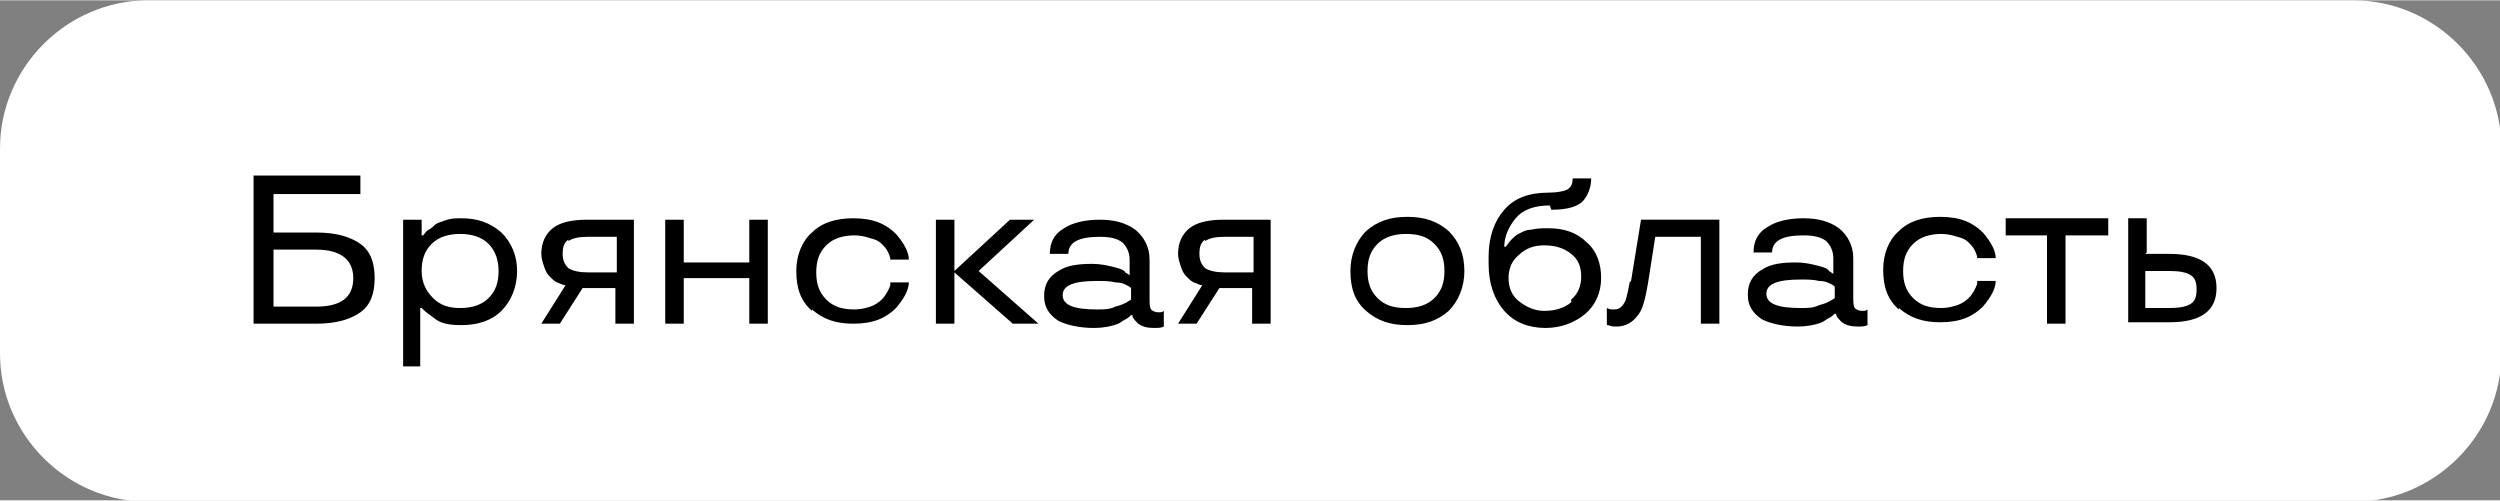 <?xml version="1.0" encoding="UTF-8"?> <!-- Creator: CorelDRAW 2020 (64-Bit) --> <svg xmlns="http://www.w3.org/2000/svg" xmlns:xlink="http://www.w3.org/1999/xlink" xmlns:xodm="http://www.corel.com/coreldraw/odm/2003" xml:space="preserve" width="34.959mm" height="7.001mm" style="shape-rendering:geometricPrecision; text-rendering:geometricPrecision; image-rendering:optimizeQuality; fill-rule:evenodd; clip-rule:evenodd" viewBox="0 0 17.55 3.51"><rect x="0" y="0" width="17.55" height="3.51" fill="#808080" stroke="none"/> <defs> <style type="text/css"> <![CDATA[ .fil1 {fill:black} .fil0 {fill:white} ]]> </style> </defs> <g id="Слой_x0020_1">  <path class="fil0" d="M1.04 0l15.48 0c0.57,0 1.04,0.47 1.04,1.04l0 1.44c0,0.57 -0.47,1.04 -1.04,1.04l-15.48 0c-0.57,0 -1.04,-0.47 -1.04,-1.04l0 -1.44c0,-0.57 0.47,-1.04 1.04,-1.04z"></path> <path class="fil1" d="M1.78 1.23l0.75 0 0 0.13 -0.61 0 0 0.27 0.3 0c0.14,0 0.24,0.03 0.31,0.08 0.07,0.05 0.1,0.13 0.1,0.24 0,0.11 -0.03,0.19 -0.1,0.24 -0.07,0.05 -0.17,0.08 -0.31,0.08l-0.44 0 0 -1.04zm0.14 0.52l0 0.4 0.3 0c0.18,0 0.26,-0.07 0.26,-0.2 0,-0.13 -0.09,-0.2 -0.26,-0.2l-0.3 0zm1.04 0.82l-0.13 0 0 -1.03 0.13 0 0 0.11 0.01 0c0.01,-0.01 0.02,-0.03 0.04,-0.04 0.02,-0.01 0.04,-0.03 0.05,-0.04 0.02,-0.01 0.05,-0.02 0.08,-0.03 0.03,-0.01 0.07,-0.01 0.1,-0.01 0.11,0 0.2,0.03 0.28,0.1 0.07,0.07 0.11,0.16 0.11,0.27 0,0.11 -0.04,0.21 -0.11,0.28 -0.07,0.07 -0.17,0.1 -0.28,0.1 -0.08,0 -0.14,-0.01 -0.18,-0.04 -0.04,-0.03 -0.07,-0.05 -0.09,-0.07l-0.01 -0.01 -0.01 0 0 0.41zm0.47 -0.48c0.05,-0.05 0.07,-0.11 0.07,-0.19 0,-0.07 -0.02,-0.14 -0.07,-0.19 -0.05,-0.05 -0.12,-0.07 -0.2,-0.07 -0.08,0 -0.15,0.02 -0.2,0.07 -0.05,0.05 -0.07,0.11 -0.07,0.19 0,0.08 0.03,0.14 0.08,0.19 0.05,0.05 0.11,0.07 0.19,0.07 0.08,0 0.15,-0.02 0.2,-0.07zm0.51 0.18l-0.14 0 0.17 -0.27c-0.02,-0 -0.03,-0.01 -0.06,-0.02 -0.02,-0.01 -0.03,-0.02 -0.05,-0.04 -0.02,-0.02 -0.03,-0.04 -0.04,-0.07 -0.01,-0.03 -0.02,-0.06 -0.02,-0.09 0,-0.08 0.03,-0.14 0.08,-0.18 0.05,-0.04 0.13,-0.06 0.24,-0.06l0.33 0 0 0.73 -0.13 0 0 -0.25 -0.23 0 -0.16 0.25zm0.05 -0.59c-0.03,0.02 -0.04,0.05 -0.04,0.1 0,0.04 0.01,0.07 0.04,0.1 0.03,0.02 0.08,0.03 0.14,0.03l0.2 0 0 -0.25 -0.2 0c-0.07,0 -0.11,0.01 -0.14,0.03zm1.4 0.59l-0.13 0 0 -0.32 -0.46 0 0 0.32 -0.13 0 0 -0.73 0.13 0 0 0.3 0.46 0 0 -0.3 0.13 0 0 0.73zm0.31 -0.09c-0.08,-0.07 -0.11,-0.16 -0.11,-0.28 0,-0.11 0.04,-0.21 0.11,-0.27 0.07,-0.07 0.17,-0.1 0.29,-0.1 0.07,0 0.13,0.01 0.18,0.03 0.05,0.02 0.09,0.05 0.12,0.08 0.06,0.07 0.09,0.13 0.09,0.18l-0.13 0c-0,-0.02 -0.01,-0.04 -0.02,-0.06 -0.01,-0.02 -0.03,-0.04 -0.04,-0.05 -0.02,-0.02 -0.04,-0.03 -0.08,-0.04 -0.03,-0.01 -0.07,-0.02 -0.11,-0.02 -0.08,0 -0.15,0.02 -0.2,0.07 -0.05,0.05 -0.07,0.11 -0.07,0.19 0,0.08 0.02,0.14 0.07,0.19 0.05,0.05 0.11,0.07 0.2,0.07 0.04,0 0.08,-0.01 0.11,-0.02 0.03,-0.01 0.06,-0.03 0.08,-0.05 0.03,-0.03 0.05,-0.07 0.06,-0.1l0 -0.02 0.13 0c0,0.05 -0.03,0.11 -0.09,0.18 -0.03,0.03 -0.07,0.06 -0.12,0.08 -0.05,0.02 -0.11,0.03 -0.18,0.03 -0.12,0 -0.21,-0.03 -0.29,-0.1zm1.58 0.09l-0.17 0 -0.41 -0.36 0 0.36 -0.13 0 0 -0.73 0.13 0 0 0.36 0.39 -0.36 0.17 0 -0.39 0.36 0.42 0.37zm0.05 -0.2c0,-0.07 0.03,-0.13 0.1,-0.17 0.06,-0.04 0.14,-0.05 0.24,-0.05 0.05,0 0.1,0.01 0.14,0.02 0.04,0.01 0.08,0.02 0.09,0.04l0.03 0.02 0 -0.11c0,-0.05 -0.02,-0.09 -0.05,-0.12 -0.04,-0.03 -0.09,-0.04 -0.16,-0.04 -0.15,0 -0.22,0.04 -0.22,0.12l-0.13 0c0,-0.08 0.03,-0.14 0.1,-0.18 0.06,-0.04 0.15,-0.06 0.25,-0.06 0.1,0 0.18,0.02 0.25,0.07 0.06,0.05 0.1,0.12 0.1,0.21l0 0.27c0,0.04 0,0.06 0.01,0.08 0.01,0.01 0.03,0.02 0.05,0.02 0.02,0 0.03,-0 0.04,-0.01l0 -0 0 0.11c-0.02,0.01 -0.04,0.01 -0.07,0.01 -0.05,0 -0.08,-0.01 -0.11,-0.03 -0.02,-0.02 -0.03,-0.03 -0.04,-0.05l-0 -0.01 -0.01 0c-0.01,0.01 -0.02,0.02 -0.04,0.03 -0.02,0.01 -0.03,0.02 -0.05,0.03 -0.05,0.02 -0.11,0.03 -0.17,0.03 -0.1,0 -0.19,-0.02 -0.25,-0.05 -0.06,-0.04 -0.1,-0.09 -0.1,-0.17zm0.37 -0.1c-0.16,0 -0.24,0.03 -0.24,0.1 0,0.07 0.08,0.1 0.24,0.1 0.05,0 0.09,-0 0.13,-0.02 0.04,-0.01 0.06,-0.02 0.08,-0.03 0.01,-0.01 0.02,-0.01 0.03,-0.02l0 -0.08c-0.01,-0.01 -0.01,-0.01 -0.03,-0.02 -0.02,-0.01 -0.04,-0.02 -0.08,-0.02 -0.04,-0.01 -0.08,-0.01 -0.13,-0.01zm0.71 0.3l-0.14 0 0.17 -0.27c-0.02,-0 -0.03,-0.01 -0.06,-0.02 -0.02,-0.01 -0.03,-0.02 -0.05,-0.04 -0.02,-0.02 -0.03,-0.04 -0.04,-0.07 -0.01,-0.03 -0.02,-0.06 -0.02,-0.09 0,-0.08 0.03,-0.14 0.08,-0.18 0.05,-0.04 0.13,-0.06 0.24,-0.06l0.33 0 0 0.73 -0.13 0 0 -0.25 -0.23 0 -0.16 0.25zm0.05 -0.59c-0.03,0.02 -0.04,0.05 -0.04,0.1 0,0.04 0.01,0.07 0.04,0.1 0.03,0.02 0.08,0.03 0.14,0.03l0.2 0 0 -0.25 -0.2 0c-0.07,0 -0.11,0.01 -0.14,0.03zm1.13 0.5c-0.08,-0.07 -0.11,-0.16 -0.11,-0.28 0,-0.11 0.04,-0.21 0.11,-0.28 0.08,-0.07 0.17,-0.1 0.29,-0.1 0.12,0 0.21,0.03 0.29,0.1 0.07,0.07 0.11,0.16 0.11,0.28 0,0.11 -0.04,0.21 -0.11,0.28 -0.08,0.07 -0.17,0.1 -0.29,0.1 -0.12,0 -0.21,-0.03 -0.29,-0.1zm0.48 -0.09c0.05,-0.05 0.07,-0.11 0.07,-0.19 0,-0.08 -0.02,-0.14 -0.07,-0.19 -0.05,-0.05 -0.11,-0.07 -0.2,-0.07 -0.08,0 -0.15,0.02 -0.2,0.07 -0.05,0.05 -0.07,0.11 -0.07,0.19 0,0.08 0.02,0.14 0.07,0.19 0.05,0.05 0.11,0.07 0.2,0.07 0.08,0 0.15,-0.02 0.2,-0.07zm0.81 -0.65c-0.11,0 -0.19,0.03 -0.24,0.09 -0.05,0.06 -0.08,0.13 -0.08,0.2l0.01 0c0.01,-0.01 0.02,-0.03 0.04,-0.05 0.02,-0.02 0.03,-0.03 0.05,-0.04 0.02,-0.01 0.05,-0.03 0.09,-0.03 0.04,-0.01 0.08,-0.01 0.12,-0.01 0.11,0 0.2,0.03 0.27,0.1 0.07,0.06 0.1,0.15 0.1,0.25 0,0.1 -0.04,0.19 -0.11,0.25 -0.07,0.06 -0.17,0.1 -0.28,0.1 -0.12,0 -0.22,-0.04 -0.29,-0.12 -0.07,-0.08 -0.11,-0.19 -0.11,-0.33l0 -0.05c0,-0.14 0.04,-0.25 0.11,-0.33 0.07,-0.08 0.17,-0.12 0.31,-0.12 0.06,0 0.11,-0.01 0.13,-0.02 0.03,-0.02 0.04,-0.04 0.04,-0.08l0.13 0c0,0.06 -0.02,0.11 -0.05,0.15 -0.04,0.05 -0.12,0.07 -0.23,0.07zm0.15 0.66c0.05,-0.04 0.07,-0.1 0.07,-0.16 0,-0.07 -0.02,-0.12 -0.07,-0.16 -0.05,-0.04 -0.11,-0.06 -0.19,-0.06 -0.07,0 -0.13,0.02 -0.18,0.07 -0.05,0.04 -0.07,0.1 -0.07,0.16 0,0.06 0.02,0.12 0.07,0.16 0.05,0.04 0.11,0.07 0.18,0.07 0.08,0 0.14,-0.02 0.19,-0.06zm0.42 -0.13l0.07 -0.43 0.55 0 0 0.73 -0.13 0 0 -0.61 -0.32 0 -0.05 0.32c-0.02,0.12 -0.04,0.2 -0.08,0.24 -0.03,0.04 -0.08,0.07 -0.14,0.07 -0.02,0 -0.04,-0 -0.06,-0.01l-0.01 -0 0 -0.12c0.02,0.01 0.03,0.01 0.05,0.01 0.04,0 0.06,-0.02 0.08,-0.06 0.01,-0.03 0.02,-0.07 0.03,-0.13zm0.82 0.09c0,-0.07 0.03,-0.13 0.1,-0.17 0.06,-0.04 0.14,-0.05 0.24,-0.05 0.05,0 0.1,0.01 0.14,0.02 0.04,0.01 0.08,0.02 0.09,0.04l0.03 0.02 0 -0.11c0,-0.05 -0.02,-0.09 -0.05,-0.12 -0.04,-0.03 -0.09,-0.04 -0.16,-0.04 -0.15,0 -0.22,0.04 -0.22,0.12l-0.13 0c0,-0.08 0.03,-0.14 0.1,-0.18 0.06,-0.04 0.15,-0.06 0.25,-0.06 0.1,0 0.18,0.02 0.25,0.07 0.06,0.05 0.1,0.12 0.1,0.21l0 0.27c0,0.04 0,0.06 0.01,0.08 0.01,0.01 0.03,0.02 0.05,0.02 0.02,0 0.03,-0 0.04,-0.01l0 -0 0 0.11c-0.02,0.01 -0.04,0.01 -0.07,0.01 -0.05,0 -0.08,-0.01 -0.11,-0.03 -0.02,-0.02 -0.03,-0.03 -0.04,-0.05l-0 -0.01 -0.01 0c-0.01,0.01 -0.02,0.02 -0.04,0.03 -0.02,0.01 -0.03,0.02 -0.05,0.03 -0.05,0.02 -0.11,0.03 -0.17,0.03 -0.1,0 -0.19,-0.02 -0.25,-0.05 -0.06,-0.04 -0.1,-0.09 -0.1,-0.17zm0.37 -0.1c-0.16,0 -0.24,0.03 -0.24,0.1 0,0.07 0.08,0.1 0.24,0.1 0.05,0 0.09,-0 0.13,-0.02 0.04,-0.01 0.06,-0.02 0.08,-0.03 0.01,-0.01 0.02,-0.01 0.03,-0.02l0 -0.08c-0.01,-0.01 -0.01,-0.01 -0.03,-0.02 -0.02,-0.01 -0.04,-0.02 -0.08,-0.02 -0.04,-0.01 -0.08,-0.01 -0.13,-0.01zm0.69 0.21c-0.08,-0.07 -0.11,-0.16 -0.11,-0.28 0,-0.11 0.04,-0.21 0.11,-0.27 0.07,-0.07 0.17,-0.1 0.29,-0.1 0.07,0 0.13,0.01 0.18,0.03 0.05,0.02 0.09,0.05 0.12,0.08 0.06,0.07 0.09,0.13 0.09,0.18l-0.13 0c-0,-0.02 -0.01,-0.04 -0.02,-0.06 -0.01,-0.02 -0.03,-0.04 -0.04,-0.05 -0.02,-0.02 -0.04,-0.03 -0.08,-0.04 -0.03,-0.01 -0.07,-0.02 -0.11,-0.02 -0.08,0 -0.15,0.02 -0.2,0.07 -0.05,0.05 -0.07,0.11 -0.07,0.19 0,0.08 0.02,0.14 0.07,0.19 0.05,0.05 0.11,0.07 0.2,0.07 0.04,0 0.08,-0.01 0.11,-0.02 0.03,-0.01 0.06,-0.03 0.08,-0.05 0.03,-0.03 0.05,-0.07 0.06,-0.1l0 -0.02 0.13 0c0,0.05 -0.03,0.11 -0.09,0.18 -0.03,0.03 -0.07,0.06 -0.12,0.08 -0.05,0.02 -0.11,0.03 -0.18,0.03 -0.12,0 -0.21,-0.03 -0.29,-0.1zm1.04 -0.52l-0.29 0 0 -0.12 0.72 0 0 0.12 -0.3 0 0 0.62 -0.13 -0 0 -0.61zm0.69 0.13l0.17 0c0.22,0 0.33,0.08 0.33,0.24 0,0.16 -0.11,0.24 -0.33,0.24l-0.29 0 0 -0.73 0.13 0 0 0.24zm0.17 0.38c0.07,0 0.12,-0.01 0.15,-0.03 0.03,-0.02 0.04,-0.05 0.04,-0.1 0,-0.05 -0.01,-0.08 -0.04,-0.1 -0.03,-0.02 -0.08,-0.03 -0.15,-0.03l-0.17 0 0 0.26 0.17 0z"></path> </g> </svg> 